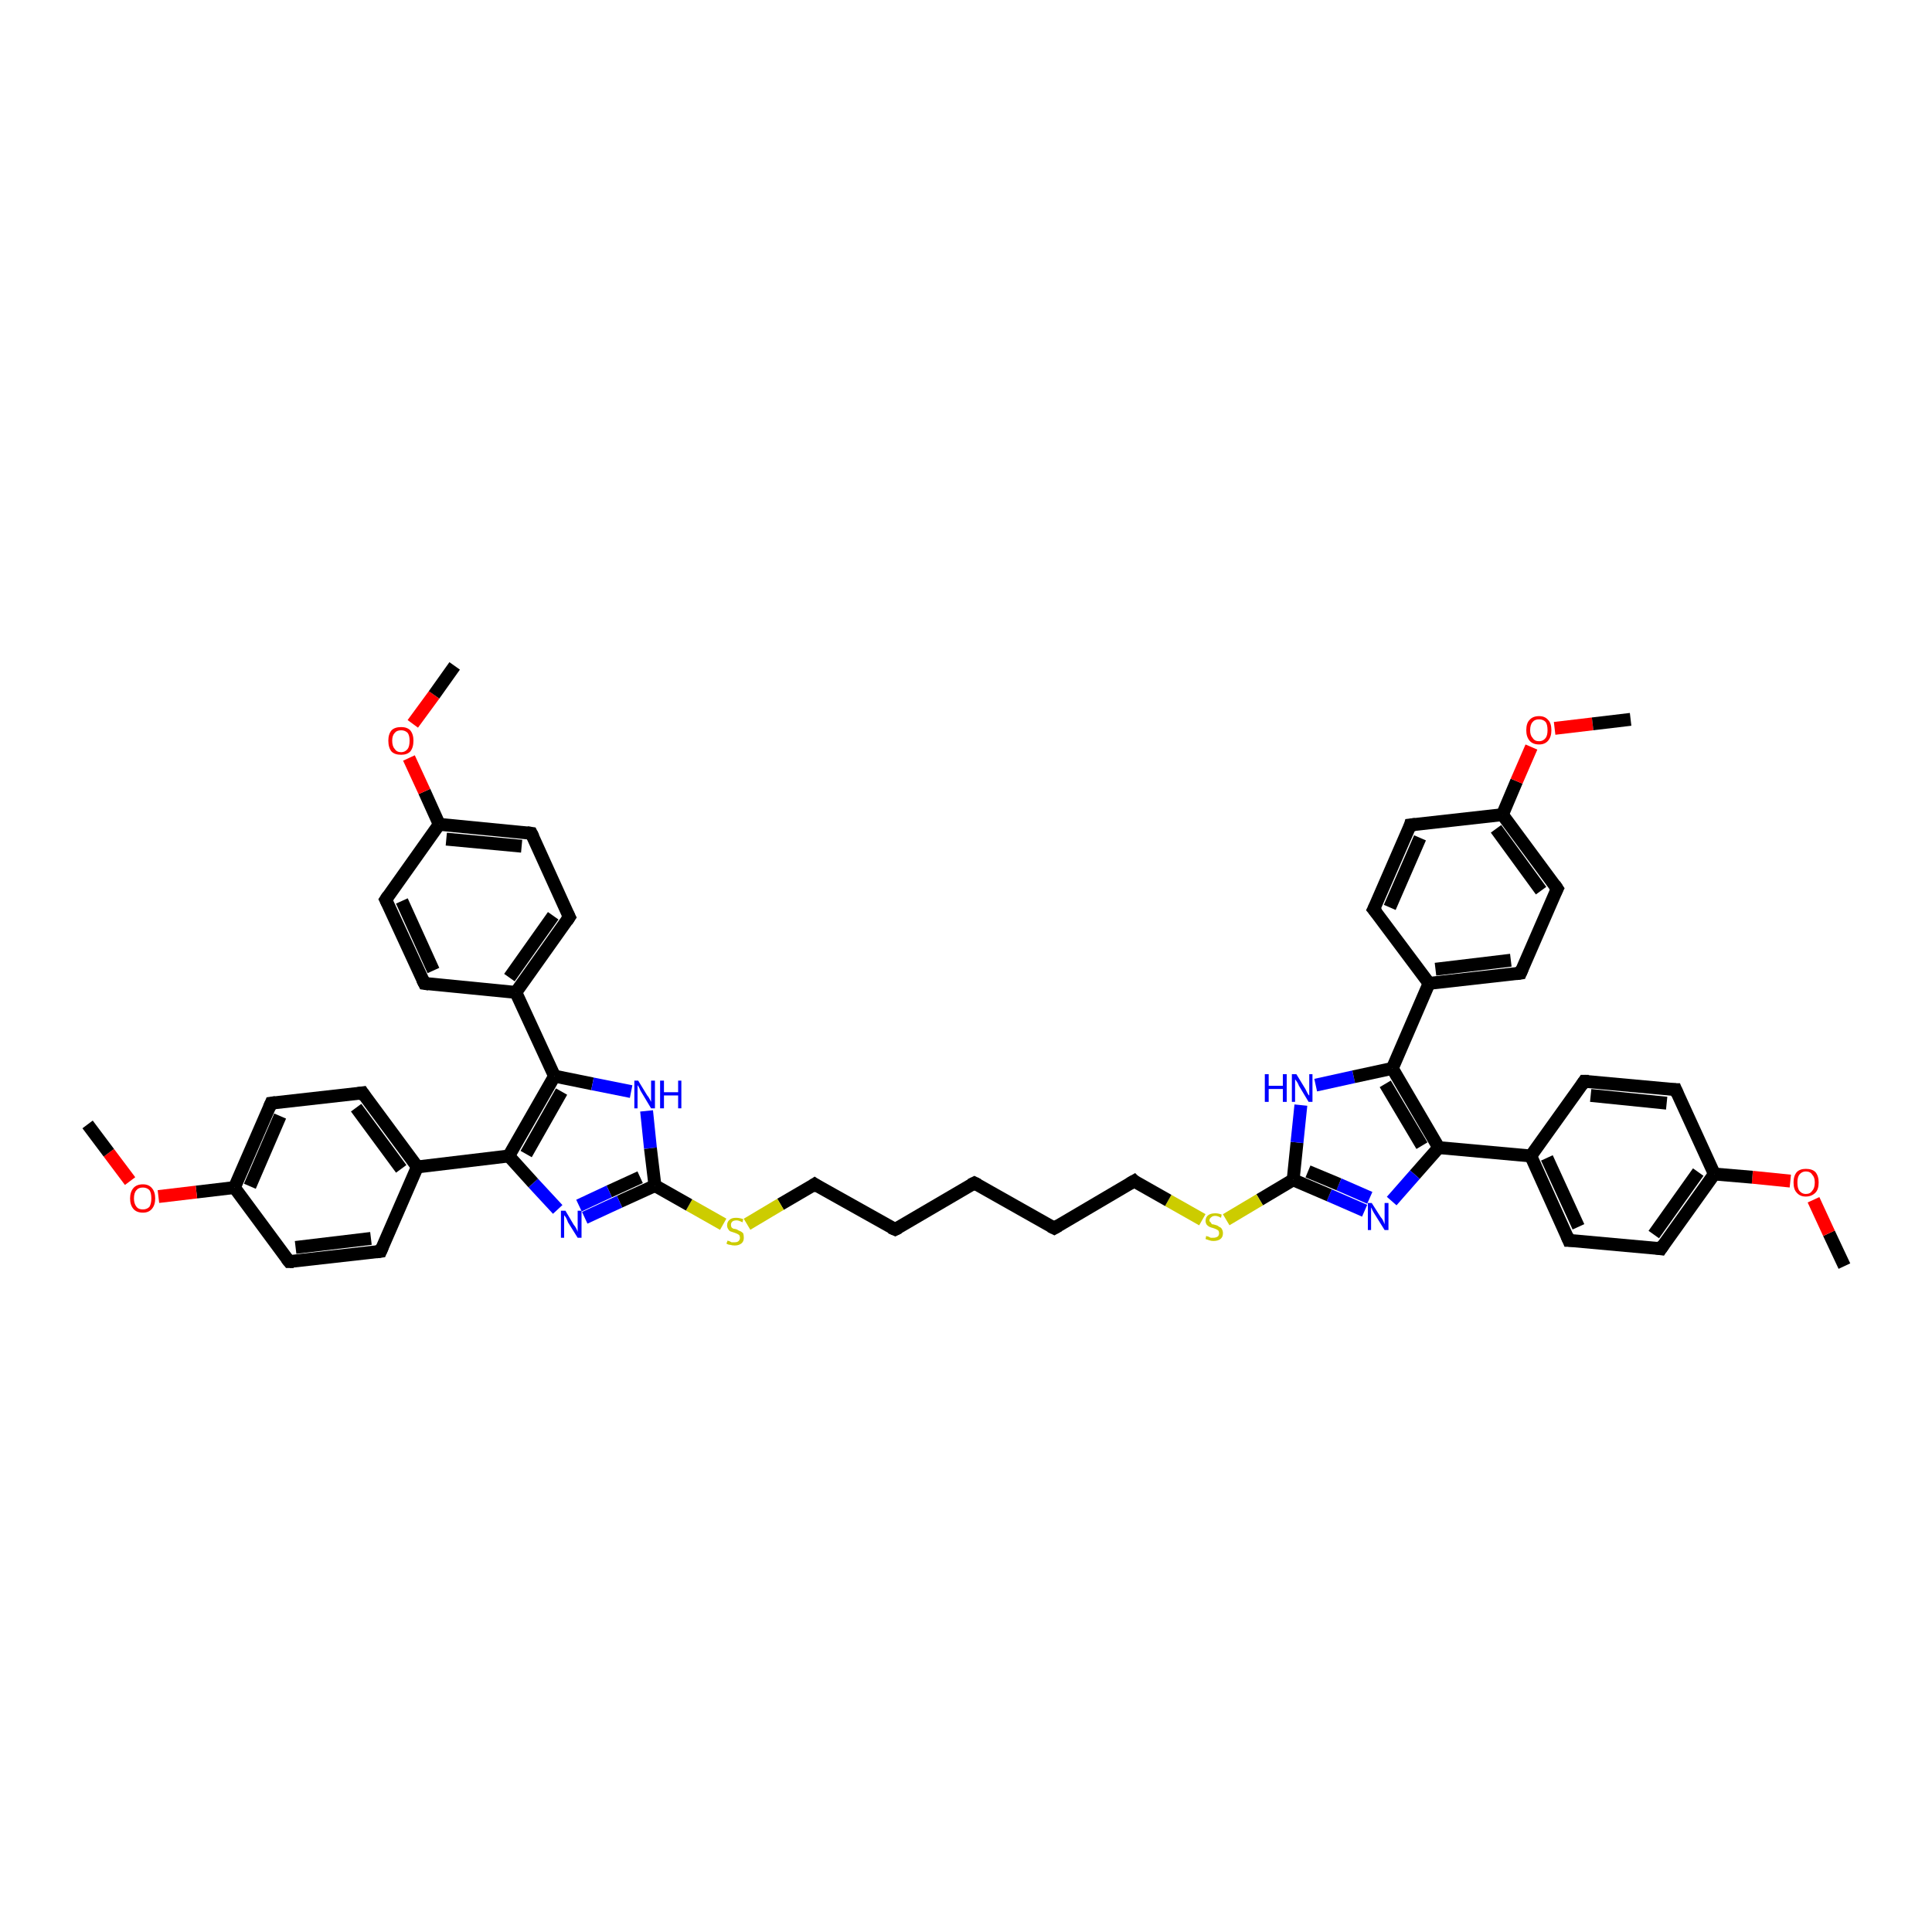 <?xml version='1.0' encoding='iso-8859-1'?>
<svg version='1.1' baseProfile='full'
              xmlns='http://www.w3.org/2000/svg'
                      xmlns:rdkit='http://www.rdkit.org/xml'
                      xmlns:xlink='http://www.w3.org/1999/xlink'
                  xml:space='preserve'
width='300px' height='300px' viewBox='0 0 300 300'>
<!-- END OF HEADER -->
<rect style='opacity:1.0;fill:#FFFFFF;stroke:none' width='300.0' height='300.0' x='0.0' y='0.0'> </rect>
<path class='bond-0 atom-0 atom-1' d='M 286.4,196.6 L 284.0,191.5' style='fill:none;fill-rule:evenodd;stroke:#000000;stroke-width:2.0px;stroke-linecap:butt;stroke-linejoin:miter;stroke-opacity:1' />
<path class='bond-0 atom-0 atom-1' d='M 284.0,191.5 L 281.6,186.3' style='fill:none;fill-rule:evenodd;stroke:#FF0000;stroke-width:2.0px;stroke-linecap:butt;stroke-linejoin:miter;stroke-opacity:1' />
<path class='bond-1 atom-1 atom-2' d='M 278.0,183.4 L 272.1,182.8' style='fill:none;fill-rule:evenodd;stroke:#FF0000;stroke-width:2.0px;stroke-linecap:butt;stroke-linejoin:miter;stroke-opacity:1' />
<path class='bond-1 atom-1 atom-2' d='M 272.1,182.8 L 266.2,182.3' style='fill:none;fill-rule:evenodd;stroke:#000000;stroke-width:2.0px;stroke-linecap:butt;stroke-linejoin:miter;stroke-opacity:1' />
<path class='bond-2 atom-2 atom-3' d='M 266.2,182.3 L 257.9,193.9' style='fill:none;fill-rule:evenodd;stroke:#000000;stroke-width:2.0px;stroke-linecap:butt;stroke-linejoin:miter;stroke-opacity:1' />
<path class='bond-2 atom-2 atom-3' d='M 263.7,182.0 L 256.8,191.7' style='fill:none;fill-rule:evenodd;stroke:#000000;stroke-width:2.0px;stroke-linecap:butt;stroke-linejoin:miter;stroke-opacity:1' />
<path class='bond-3 atom-3 atom-4' d='M 257.9,193.9 L 243.6,192.6' style='fill:none;fill-rule:evenodd;stroke:#000000;stroke-width:2.0px;stroke-linecap:butt;stroke-linejoin:miter;stroke-opacity:1' />
<path class='bond-4 atom-4 atom-5' d='M 243.6,192.6 L 237.7,179.5' style='fill:none;fill-rule:evenodd;stroke:#000000;stroke-width:2.0px;stroke-linecap:butt;stroke-linejoin:miter;stroke-opacity:1' />
<path class='bond-4 atom-4 atom-5' d='M 245.1,190.5 L 240.2,179.8' style='fill:none;fill-rule:evenodd;stroke:#000000;stroke-width:2.0px;stroke-linecap:butt;stroke-linejoin:miter;stroke-opacity:1' />
<path class='bond-5 atom-5 atom-6' d='M 237.7,179.5 L 246.0,167.9' style='fill:none;fill-rule:evenodd;stroke:#000000;stroke-width:2.0px;stroke-linecap:butt;stroke-linejoin:miter;stroke-opacity:1' />
<path class='bond-6 atom-6 atom-7' d='M 246.0,167.9 L 260.2,169.2' style='fill:none;fill-rule:evenodd;stroke:#000000;stroke-width:2.0px;stroke-linecap:butt;stroke-linejoin:miter;stroke-opacity:1' />
<path class='bond-6 atom-6 atom-7' d='M 247.0,170.1 L 258.8,171.3' style='fill:none;fill-rule:evenodd;stroke:#000000;stroke-width:2.0px;stroke-linecap:butt;stroke-linejoin:miter;stroke-opacity:1' />
<path class='bond-7 atom-5 atom-8' d='M 237.7,179.5 L 223.4,178.2' style='fill:none;fill-rule:evenodd;stroke:#000000;stroke-width:2.0px;stroke-linecap:butt;stroke-linejoin:miter;stroke-opacity:1' />
<path class='bond-8 atom-8 atom-9' d='M 223.4,178.2 L 219.7,182.4' style='fill:none;fill-rule:evenodd;stroke:#000000;stroke-width:2.0px;stroke-linecap:butt;stroke-linejoin:miter;stroke-opacity:1' />
<path class='bond-8 atom-8 atom-9' d='M 219.7,182.4 L 216.1,186.5' style='fill:none;fill-rule:evenodd;stroke:#0000FF;stroke-width:2.0px;stroke-linecap:butt;stroke-linejoin:miter;stroke-opacity:1' />
<path class='bond-9 atom-9 atom-10' d='M 211.9,188.0 L 206.4,185.6' style='fill:none;fill-rule:evenodd;stroke:#0000FF;stroke-width:2.0px;stroke-linecap:butt;stroke-linejoin:miter;stroke-opacity:1' />
<path class='bond-9 atom-9 atom-10' d='M 206.4,185.6 L 200.8,183.2' style='fill:none;fill-rule:evenodd;stroke:#000000;stroke-width:2.0px;stroke-linecap:butt;stroke-linejoin:miter;stroke-opacity:1' />
<path class='bond-9 atom-9 atom-10' d='M 212.7,186.0 L 207.9,183.9' style='fill:none;fill-rule:evenodd;stroke:#0000FF;stroke-width:2.0px;stroke-linecap:butt;stroke-linejoin:miter;stroke-opacity:1' />
<path class='bond-9 atom-9 atom-10' d='M 207.9,183.9 L 203.1,181.9' style='fill:none;fill-rule:evenodd;stroke:#000000;stroke-width:2.0px;stroke-linecap:butt;stroke-linejoin:miter;stroke-opacity:1' />
<path class='bond-10 atom-10 atom-11' d='M 200.8,183.2 L 195.6,186.3' style='fill:none;fill-rule:evenodd;stroke:#000000;stroke-width:2.0px;stroke-linecap:butt;stroke-linejoin:miter;stroke-opacity:1' />
<path class='bond-10 atom-10 atom-11' d='M 195.6,186.3 L 190.4,189.4' style='fill:none;fill-rule:evenodd;stroke:#CCCC00;stroke-width:2.0px;stroke-linecap:butt;stroke-linejoin:miter;stroke-opacity:1' />
<path class='bond-11 atom-11 atom-12' d='M 186.7,189.4 L 181.4,186.4' style='fill:none;fill-rule:evenodd;stroke:#CCCC00;stroke-width:2.0px;stroke-linecap:butt;stroke-linejoin:miter;stroke-opacity:1' />
<path class='bond-11 atom-11 atom-12' d='M 181.4,186.4 L 176.1,183.4' style='fill:none;fill-rule:evenodd;stroke:#000000;stroke-width:2.0px;stroke-linecap:butt;stroke-linejoin:miter;stroke-opacity:1' />
<path class='bond-12 atom-12 atom-13' d='M 176.1,183.4 L 163.7,190.7' style='fill:none;fill-rule:evenodd;stroke:#000000;stroke-width:2.0px;stroke-linecap:butt;stroke-linejoin:miter;stroke-opacity:1' />
<path class='bond-13 atom-13 atom-14' d='M 163.7,190.7 L 151.3,183.7' style='fill:none;fill-rule:evenodd;stroke:#000000;stroke-width:2.0px;stroke-linecap:butt;stroke-linejoin:miter;stroke-opacity:1' />
<path class='bond-14 atom-14 atom-15' d='M 151.3,183.7 L 139.0,190.9' style='fill:none;fill-rule:evenodd;stroke:#000000;stroke-width:2.0px;stroke-linecap:butt;stroke-linejoin:miter;stroke-opacity:1' />
<path class='bond-15 atom-15 atom-16' d='M 139.0,190.9 L 126.5,183.9' style='fill:none;fill-rule:evenodd;stroke:#000000;stroke-width:2.0px;stroke-linecap:butt;stroke-linejoin:miter;stroke-opacity:1' />
<path class='bond-16 atom-16 atom-17' d='M 126.5,183.9 L 121.2,187.0' style='fill:none;fill-rule:evenodd;stroke:#000000;stroke-width:2.0px;stroke-linecap:butt;stroke-linejoin:miter;stroke-opacity:1' />
<path class='bond-16 atom-16 atom-17' d='M 121.2,187.0 L 116.0,190.1' style='fill:none;fill-rule:evenodd;stroke:#CCCC00;stroke-width:2.0px;stroke-linecap:butt;stroke-linejoin:miter;stroke-opacity:1' />
<path class='bond-17 atom-17 atom-18' d='M 112.3,190.1 L 107.0,187.1' style='fill:none;fill-rule:evenodd;stroke:#CCCC00;stroke-width:2.0px;stroke-linecap:butt;stroke-linejoin:miter;stroke-opacity:1' />
<path class='bond-17 atom-17 atom-18' d='M 107.0,187.1 L 101.7,184.1' style='fill:none;fill-rule:evenodd;stroke:#000000;stroke-width:2.0px;stroke-linecap:butt;stroke-linejoin:miter;stroke-opacity:1' />
<path class='bond-18 atom-18 atom-19' d='M 101.7,184.1 L 96.2,186.6' style='fill:none;fill-rule:evenodd;stroke:#000000;stroke-width:2.0px;stroke-linecap:butt;stroke-linejoin:miter;stroke-opacity:1' />
<path class='bond-18 atom-18 atom-19' d='M 96.2,186.6 L 90.8,189.1' style='fill:none;fill-rule:evenodd;stroke:#0000FF;stroke-width:2.0px;stroke-linecap:butt;stroke-linejoin:miter;stroke-opacity:1' />
<path class='bond-18 atom-18 atom-19' d='M 99.4,182.8 L 94.6,185.0' style='fill:none;fill-rule:evenodd;stroke:#000000;stroke-width:2.0px;stroke-linecap:butt;stroke-linejoin:miter;stroke-opacity:1' />
<path class='bond-18 atom-18 atom-19' d='M 94.6,185.0 L 89.9,187.2' style='fill:none;fill-rule:evenodd;stroke:#0000FF;stroke-width:2.0px;stroke-linecap:butt;stroke-linejoin:miter;stroke-opacity:1' />
<path class='bond-19 atom-19 atom-20' d='M 86.6,187.8 L 82.8,183.7' style='fill:none;fill-rule:evenodd;stroke:#0000FF;stroke-width:2.0px;stroke-linecap:butt;stroke-linejoin:miter;stroke-opacity:1' />
<path class='bond-19 atom-19 atom-20' d='M 82.8,183.7 L 79.0,179.5' style='fill:none;fill-rule:evenodd;stroke:#000000;stroke-width:2.0px;stroke-linecap:butt;stroke-linejoin:miter;stroke-opacity:1' />
<path class='bond-20 atom-20 atom-21' d='M 79.0,179.5 L 86.1,167.1' style='fill:none;fill-rule:evenodd;stroke:#000000;stroke-width:2.0px;stroke-linecap:butt;stroke-linejoin:miter;stroke-opacity:1' />
<path class='bond-20 atom-20 atom-21' d='M 81.7,179.2 L 87.2,169.5' style='fill:none;fill-rule:evenodd;stroke:#000000;stroke-width:2.0px;stroke-linecap:butt;stroke-linejoin:miter;stroke-opacity:1' />
<path class='bond-21 atom-21 atom-22' d='M 86.1,167.1 L 92.0,168.3' style='fill:none;fill-rule:evenodd;stroke:#000000;stroke-width:2.0px;stroke-linecap:butt;stroke-linejoin:miter;stroke-opacity:1' />
<path class='bond-21 atom-21 atom-22' d='M 92.0,168.3 L 98.0,169.5' style='fill:none;fill-rule:evenodd;stroke:#0000FF;stroke-width:2.0px;stroke-linecap:butt;stroke-linejoin:miter;stroke-opacity:1' />
<path class='bond-22 atom-21 atom-23' d='M 86.1,167.1 L 80.1,154.1' style='fill:none;fill-rule:evenodd;stroke:#000000;stroke-width:2.0px;stroke-linecap:butt;stroke-linejoin:miter;stroke-opacity:1' />
<path class='bond-23 atom-23 atom-24' d='M 80.1,154.1 L 88.4,142.4' style='fill:none;fill-rule:evenodd;stroke:#000000;stroke-width:2.0px;stroke-linecap:butt;stroke-linejoin:miter;stroke-opacity:1' />
<path class='bond-23 atom-23 atom-24' d='M 79.1,151.8 L 85.9,142.2' style='fill:none;fill-rule:evenodd;stroke:#000000;stroke-width:2.0px;stroke-linecap:butt;stroke-linejoin:miter;stroke-opacity:1' />
<path class='bond-24 atom-24 atom-25' d='M 88.4,142.4 L 82.5,129.4' style='fill:none;fill-rule:evenodd;stroke:#000000;stroke-width:2.0px;stroke-linecap:butt;stroke-linejoin:miter;stroke-opacity:1' />
<path class='bond-25 atom-25 atom-26' d='M 82.5,129.4 L 68.2,128.0' style='fill:none;fill-rule:evenodd;stroke:#000000;stroke-width:2.0px;stroke-linecap:butt;stroke-linejoin:miter;stroke-opacity:1' />
<path class='bond-25 atom-25 atom-26' d='M 81.0,131.4 L 69.3,130.3' style='fill:none;fill-rule:evenodd;stroke:#000000;stroke-width:2.0px;stroke-linecap:butt;stroke-linejoin:miter;stroke-opacity:1' />
<path class='bond-26 atom-26 atom-27' d='M 68.2,128.0 L 65.9,122.9' style='fill:none;fill-rule:evenodd;stroke:#000000;stroke-width:2.0px;stroke-linecap:butt;stroke-linejoin:miter;stroke-opacity:1' />
<path class='bond-26 atom-26 atom-27' d='M 65.9,122.9 L 63.5,117.7' style='fill:none;fill-rule:evenodd;stroke:#FF0000;stroke-width:2.0px;stroke-linecap:butt;stroke-linejoin:miter;stroke-opacity:1' />
<path class='bond-27 atom-27 atom-28' d='M 64.1,112.4 L 67.4,107.9' style='fill:none;fill-rule:evenodd;stroke:#FF0000;stroke-width:2.0px;stroke-linecap:butt;stroke-linejoin:miter;stroke-opacity:1' />
<path class='bond-27 atom-27 atom-28' d='M 67.4,107.9 L 70.6,103.4' style='fill:none;fill-rule:evenodd;stroke:#000000;stroke-width:2.0px;stroke-linecap:butt;stroke-linejoin:miter;stroke-opacity:1' />
<path class='bond-28 atom-26 atom-29' d='M 68.2,128.0 L 59.9,139.7' style='fill:none;fill-rule:evenodd;stroke:#000000;stroke-width:2.0px;stroke-linecap:butt;stroke-linejoin:miter;stroke-opacity:1' />
<path class='bond-29 atom-29 atom-30' d='M 59.9,139.7 L 65.9,152.7' style='fill:none;fill-rule:evenodd;stroke:#000000;stroke-width:2.0px;stroke-linecap:butt;stroke-linejoin:miter;stroke-opacity:1' />
<path class='bond-29 atom-29 atom-30' d='M 62.4,139.9 L 67.3,150.7' style='fill:none;fill-rule:evenodd;stroke:#000000;stroke-width:2.0px;stroke-linecap:butt;stroke-linejoin:miter;stroke-opacity:1' />
<path class='bond-30 atom-20 atom-31' d='M 79.0,179.5 L 64.8,181.2' style='fill:none;fill-rule:evenodd;stroke:#000000;stroke-width:2.0px;stroke-linecap:butt;stroke-linejoin:miter;stroke-opacity:1' />
<path class='bond-31 atom-31 atom-32' d='M 64.8,181.2 L 56.3,169.7' style='fill:none;fill-rule:evenodd;stroke:#000000;stroke-width:2.0px;stroke-linecap:butt;stroke-linejoin:miter;stroke-opacity:1' />
<path class='bond-31 atom-31 atom-32' d='M 62.3,181.5 L 55.3,172.0' style='fill:none;fill-rule:evenodd;stroke:#000000;stroke-width:2.0px;stroke-linecap:butt;stroke-linejoin:miter;stroke-opacity:1' />
<path class='bond-32 atom-32 atom-33' d='M 56.3,169.7 L 42.1,171.3' style='fill:none;fill-rule:evenodd;stroke:#000000;stroke-width:2.0px;stroke-linecap:butt;stroke-linejoin:miter;stroke-opacity:1' />
<path class='bond-33 atom-33 atom-34' d='M 42.1,171.3 L 36.4,184.4' style='fill:none;fill-rule:evenodd;stroke:#000000;stroke-width:2.0px;stroke-linecap:butt;stroke-linejoin:miter;stroke-opacity:1' />
<path class='bond-33 atom-33 atom-34' d='M 43.5,173.3 L 38.8,184.2' style='fill:none;fill-rule:evenodd;stroke:#000000;stroke-width:2.0px;stroke-linecap:butt;stroke-linejoin:miter;stroke-opacity:1' />
<path class='bond-34 atom-34 atom-35' d='M 36.4,184.4 L 30.5,185.1' style='fill:none;fill-rule:evenodd;stroke:#000000;stroke-width:2.0px;stroke-linecap:butt;stroke-linejoin:miter;stroke-opacity:1' />
<path class='bond-34 atom-34 atom-35' d='M 30.5,185.1 L 24.6,185.8' style='fill:none;fill-rule:evenodd;stroke:#FF0000;stroke-width:2.0px;stroke-linecap:butt;stroke-linejoin:miter;stroke-opacity:1' />
<path class='bond-35 atom-35 atom-36' d='M 20.2,183.4 L 16.9,179.0' style='fill:none;fill-rule:evenodd;stroke:#FF0000;stroke-width:2.0px;stroke-linecap:butt;stroke-linejoin:miter;stroke-opacity:1' />
<path class='bond-35 atom-35 atom-36' d='M 16.9,179.0 L 13.6,174.6' style='fill:none;fill-rule:evenodd;stroke:#000000;stroke-width:2.0px;stroke-linecap:butt;stroke-linejoin:miter;stroke-opacity:1' />
<path class='bond-36 atom-34 atom-37' d='M 36.4,184.4 L 44.9,195.9' style='fill:none;fill-rule:evenodd;stroke:#000000;stroke-width:2.0px;stroke-linecap:butt;stroke-linejoin:miter;stroke-opacity:1' />
<path class='bond-37 atom-37 atom-38' d='M 44.9,195.9 L 59.1,194.3' style='fill:none;fill-rule:evenodd;stroke:#000000;stroke-width:2.0px;stroke-linecap:butt;stroke-linejoin:miter;stroke-opacity:1' />
<path class='bond-37 atom-37 atom-38' d='M 45.9,193.7 L 57.6,192.3' style='fill:none;fill-rule:evenodd;stroke:#000000;stroke-width:2.0px;stroke-linecap:butt;stroke-linejoin:miter;stroke-opacity:1' />
<path class='bond-38 atom-10 atom-39' d='M 200.8,183.2 L 201.4,177.4' style='fill:none;fill-rule:evenodd;stroke:#000000;stroke-width:2.0px;stroke-linecap:butt;stroke-linejoin:miter;stroke-opacity:1' />
<path class='bond-38 atom-10 atom-39' d='M 201.4,177.4 L 202.0,171.6' style='fill:none;fill-rule:evenodd;stroke:#0000FF;stroke-width:2.0px;stroke-linecap:butt;stroke-linejoin:miter;stroke-opacity:1' />
<path class='bond-39 atom-39 atom-40' d='M 204.3,168.5 L 210.2,167.2' style='fill:none;fill-rule:evenodd;stroke:#0000FF;stroke-width:2.0px;stroke-linecap:butt;stroke-linejoin:miter;stroke-opacity:1' />
<path class='bond-39 atom-39 atom-40' d='M 210.2,167.2 L 216.2,165.9' style='fill:none;fill-rule:evenodd;stroke:#000000;stroke-width:2.0px;stroke-linecap:butt;stroke-linejoin:miter;stroke-opacity:1' />
<path class='bond-40 atom-40 atom-41' d='M 216.2,165.9 L 221.9,152.7' style='fill:none;fill-rule:evenodd;stroke:#000000;stroke-width:2.0px;stroke-linecap:butt;stroke-linejoin:miter;stroke-opacity:1' />
<path class='bond-41 atom-41 atom-42' d='M 221.9,152.7 L 236.1,151.1' style='fill:none;fill-rule:evenodd;stroke:#000000;stroke-width:2.0px;stroke-linecap:butt;stroke-linejoin:miter;stroke-opacity:1' />
<path class='bond-41 atom-41 atom-42' d='M 222.9,150.5 L 234.6,149.1' style='fill:none;fill-rule:evenodd;stroke:#000000;stroke-width:2.0px;stroke-linecap:butt;stroke-linejoin:miter;stroke-opacity:1' />
<path class='bond-42 atom-42 atom-43' d='M 236.1,151.1 L 241.8,138.0' style='fill:none;fill-rule:evenodd;stroke:#000000;stroke-width:2.0px;stroke-linecap:butt;stroke-linejoin:miter;stroke-opacity:1' />
<path class='bond-43 atom-43 atom-44' d='M 241.8,138.0 L 233.3,126.5' style='fill:none;fill-rule:evenodd;stroke:#000000;stroke-width:2.0px;stroke-linecap:butt;stroke-linejoin:miter;stroke-opacity:1' />
<path class='bond-43 atom-43 atom-44' d='M 239.3,138.3 L 232.3,128.7' style='fill:none;fill-rule:evenodd;stroke:#000000;stroke-width:2.0px;stroke-linecap:butt;stroke-linejoin:miter;stroke-opacity:1' />
<path class='bond-44 atom-44 atom-45' d='M 233.3,126.5 L 235.5,121.3' style='fill:none;fill-rule:evenodd;stroke:#000000;stroke-width:2.0px;stroke-linecap:butt;stroke-linejoin:miter;stroke-opacity:1' />
<path class='bond-44 atom-44 atom-45' d='M 235.5,121.3 L 237.8,116.0' style='fill:none;fill-rule:evenodd;stroke:#FF0000;stroke-width:2.0px;stroke-linecap:butt;stroke-linejoin:miter;stroke-opacity:1' />
<path class='bond-45 atom-45 atom-46' d='M 241.4,113.1 L 247.3,112.4' style='fill:none;fill-rule:evenodd;stroke:#FF0000;stroke-width:2.0px;stroke-linecap:butt;stroke-linejoin:miter;stroke-opacity:1' />
<path class='bond-45 atom-45 atom-46' d='M 247.3,112.4 L 253.2,111.7' style='fill:none;fill-rule:evenodd;stroke:#000000;stroke-width:2.0px;stroke-linecap:butt;stroke-linejoin:miter;stroke-opacity:1' />
<path class='bond-46 atom-44 atom-47' d='M 233.3,126.5 L 219.0,128.1' style='fill:none;fill-rule:evenodd;stroke:#000000;stroke-width:2.0px;stroke-linecap:butt;stroke-linejoin:miter;stroke-opacity:1' />
<path class='bond-47 atom-47 atom-48' d='M 219.0,128.1 L 213.3,141.2' style='fill:none;fill-rule:evenodd;stroke:#000000;stroke-width:2.0px;stroke-linecap:butt;stroke-linejoin:miter;stroke-opacity:1' />
<path class='bond-47 atom-47 atom-48' d='M 220.5,130.1 L 215.8,140.9' style='fill:none;fill-rule:evenodd;stroke:#000000;stroke-width:2.0px;stroke-linecap:butt;stroke-linejoin:miter;stroke-opacity:1' />
<path class='bond-48 atom-7 atom-2' d='M 260.2,169.2 L 266.2,182.3' style='fill:none;fill-rule:evenodd;stroke:#000000;stroke-width:2.0px;stroke-linecap:butt;stroke-linejoin:miter;stroke-opacity:1' />
<path class='bond-49 atom-40 atom-8' d='M 216.2,165.9 L 223.4,178.2' style='fill:none;fill-rule:evenodd;stroke:#000000;stroke-width:2.0px;stroke-linecap:butt;stroke-linejoin:miter;stroke-opacity:1' />
<path class='bond-49 atom-40 atom-8' d='M 215.1,168.3 L 220.8,177.9' style='fill:none;fill-rule:evenodd;stroke:#000000;stroke-width:2.0px;stroke-linecap:butt;stroke-linejoin:miter;stroke-opacity:1' />
<path class='bond-50 atom-48 atom-41' d='M 213.3,141.2 L 221.9,152.7' style='fill:none;fill-rule:evenodd;stroke:#000000;stroke-width:2.0px;stroke-linecap:butt;stroke-linejoin:miter;stroke-opacity:1' />
<path class='bond-51 atom-22 atom-18' d='M 100.4,172.5 L 101.0,178.3' style='fill:none;fill-rule:evenodd;stroke:#0000FF;stroke-width:2.0px;stroke-linecap:butt;stroke-linejoin:miter;stroke-opacity:1' />
<path class='bond-51 atom-22 atom-18' d='M 101.0,178.3 L 101.7,184.1' style='fill:none;fill-rule:evenodd;stroke:#000000;stroke-width:2.0px;stroke-linecap:butt;stroke-linejoin:miter;stroke-opacity:1' />
<path class='bond-52 atom-30 atom-23' d='M 65.9,152.7 L 80.1,154.1' style='fill:none;fill-rule:evenodd;stroke:#000000;stroke-width:2.0px;stroke-linecap:butt;stroke-linejoin:miter;stroke-opacity:1' />
<path class='bond-53 atom-38 atom-31' d='M 59.1,194.3 L 64.8,181.2' style='fill:none;fill-rule:evenodd;stroke:#000000;stroke-width:2.0px;stroke-linecap:butt;stroke-linejoin:miter;stroke-opacity:1' />
<path d='M 258.3,193.3 L 257.9,193.9 L 257.2,193.8' style='fill:none;stroke:#000000;stroke-width:2.0px;stroke-linecap:butt;stroke-linejoin:miter;stroke-opacity:1;' />
<path d='M 244.3,192.6 L 243.6,192.6 L 243.3,191.9' style='fill:none;stroke:#000000;stroke-width:2.0px;stroke-linecap:butt;stroke-linejoin:miter;stroke-opacity:1;' />
<path d='M 245.6,168.5 L 246.0,167.9 L 246.7,167.9' style='fill:none;stroke:#000000;stroke-width:2.0px;stroke-linecap:butt;stroke-linejoin:miter;stroke-opacity:1;' />
<path d='M 259.5,169.2 L 260.2,169.2 L 260.5,169.9' style='fill:none;stroke:#000000;stroke-width:2.0px;stroke-linecap:butt;stroke-linejoin:miter;stroke-opacity:1;' />
<path d='M 176.3,183.6 L 176.1,183.4 L 175.4,183.8' style='fill:none;stroke:#000000;stroke-width:2.0px;stroke-linecap:butt;stroke-linejoin:miter;stroke-opacity:1;' />
<path d='M 164.4,190.3 L 163.7,190.7 L 163.1,190.4' style='fill:none;stroke:#000000;stroke-width:2.0px;stroke-linecap:butt;stroke-linejoin:miter;stroke-opacity:1;' />
<path d='M 151.9,184.0 L 151.3,183.7 L 150.7,184.0' style='fill:none;stroke:#000000;stroke-width:2.0px;stroke-linecap:butt;stroke-linejoin:miter;stroke-opacity:1;' />
<path d='M 139.6,190.6 L 139.0,190.9 L 138.3,190.6' style='fill:none;stroke:#000000;stroke-width:2.0px;stroke-linecap:butt;stroke-linejoin:miter;stroke-opacity:1;' />
<path d='M 127.1,184.3 L 126.5,183.9 L 126.2,184.1' style='fill:none;stroke:#000000;stroke-width:2.0px;stroke-linecap:butt;stroke-linejoin:miter;stroke-opacity:1;' />
<path d='M 88.0,143.0 L 88.4,142.4 L 88.1,141.8' style='fill:none;stroke:#000000;stroke-width:2.0px;stroke-linecap:butt;stroke-linejoin:miter;stroke-opacity:1;' />
<path d='M 82.8,130.0 L 82.5,129.4 L 81.8,129.3' style='fill:none;stroke:#000000;stroke-width:2.0px;stroke-linecap:butt;stroke-linejoin:miter;stroke-opacity:1;' />
<path d='M 60.3,139.1 L 59.9,139.7 L 60.2,140.3' style='fill:none;stroke:#000000;stroke-width:2.0px;stroke-linecap:butt;stroke-linejoin:miter;stroke-opacity:1;' />
<path d='M 65.6,152.1 L 65.9,152.7 L 66.6,152.8' style='fill:none;stroke:#000000;stroke-width:2.0px;stroke-linecap:butt;stroke-linejoin:miter;stroke-opacity:1;' />
<path d='M 56.7,170.3 L 56.3,169.7 L 55.6,169.8' style='fill:none;stroke:#000000;stroke-width:2.0px;stroke-linecap:butt;stroke-linejoin:miter;stroke-opacity:1;' />
<path d='M 42.8,171.2 L 42.1,171.3 L 41.8,172.0' style='fill:none;stroke:#000000;stroke-width:2.0px;stroke-linecap:butt;stroke-linejoin:miter;stroke-opacity:1;' />
<path d='M 44.5,195.4 L 44.9,195.9 L 45.6,195.9' style='fill:none;stroke:#000000;stroke-width:2.0px;stroke-linecap:butt;stroke-linejoin:miter;stroke-opacity:1;' />
<path d='M 58.4,194.4 L 59.1,194.3 L 59.4,193.6' style='fill:none;stroke:#000000;stroke-width:2.0px;stroke-linecap:butt;stroke-linejoin:miter;stroke-opacity:1;' />
<path d='M 235.4,151.2 L 236.1,151.1 L 236.4,150.4' style='fill:none;stroke:#000000;stroke-width:2.0px;stroke-linecap:butt;stroke-linejoin:miter;stroke-opacity:1;' />
<path d='M 241.5,138.6 L 241.8,138.0 L 241.4,137.4' style='fill:none;stroke:#000000;stroke-width:2.0px;stroke-linecap:butt;stroke-linejoin:miter;stroke-opacity:1;' />
<path d='M 219.8,128.0 L 219.0,128.1 L 218.8,128.8' style='fill:none;stroke:#000000;stroke-width:2.0px;stroke-linecap:butt;stroke-linejoin:miter;stroke-opacity:1;' />
<path d='M 213.6,140.6 L 213.3,141.2 L 213.8,141.8' style='fill:none;stroke:#000000;stroke-width:2.0px;stroke-linecap:butt;stroke-linejoin:miter;stroke-opacity:1;' />
<path class='atom-1' d='M 278.5 183.6
Q 278.5 182.6, 279.0 182.0
Q 279.5 181.5, 280.4 181.5
Q 281.4 181.5, 281.9 182.0
Q 282.4 182.6, 282.4 183.6
Q 282.4 184.7, 281.9 185.2
Q 281.3 185.8, 280.4 185.8
Q 279.5 185.8, 279.0 185.2
Q 278.5 184.7, 278.5 183.6
M 280.4 185.4
Q 281.1 185.4, 281.4 184.9
Q 281.8 184.5, 281.8 183.6
Q 281.8 182.8, 281.4 182.4
Q 281.1 181.9, 280.4 181.9
Q 279.8 181.9, 279.4 182.4
Q 279.1 182.8, 279.1 183.6
Q 279.1 184.5, 279.4 184.9
Q 279.8 185.4, 280.4 185.4
' fill='#FF0000'/>
<path class='atom-9' d='M 213.0 186.8
L 214.4 189.0
Q 214.6 189.2, 214.8 189.6
Q 215.0 190.1, 215.0 190.1
L 215.0 186.8
L 215.6 186.8
L 215.6 191.0
L 215.0 191.0
L 213.5 188.6
Q 213.3 188.3, 213.1 187.9
Q 213.0 187.6, 212.9 187.5
L 212.9 191.0
L 212.4 191.0
L 212.4 186.8
L 213.0 186.8
' fill='#0000FF'/>
<path class='atom-11' d='M 187.3 191.9
Q 187.4 192.0, 187.6 192.0
Q 187.8 192.1, 188.0 192.2
Q 188.2 192.2, 188.4 192.2
Q 188.8 192.2, 189.1 192.0
Q 189.3 191.8, 189.3 191.5
Q 189.3 191.3, 189.2 191.1
Q 189.1 191.0, 188.9 190.9
Q 188.7 190.8, 188.4 190.7
Q 188.0 190.6, 187.8 190.5
Q 187.6 190.4, 187.4 190.2
Q 187.2 189.9, 187.2 189.6
Q 187.2 189.0, 187.6 188.7
Q 188.0 188.4, 188.7 188.4
Q 189.2 188.4, 189.7 188.6
L 189.6 189.1
Q 189.1 188.8, 188.7 188.8
Q 188.3 188.8, 188.1 189.0
Q 187.8 189.2, 187.8 189.5
Q 187.8 189.7, 188.0 189.8
Q 188.1 190.0, 188.2 190.1
Q 188.4 190.1, 188.7 190.2
Q 189.1 190.3, 189.3 190.5
Q 189.6 190.6, 189.7 190.8
Q 189.9 191.1, 189.9 191.5
Q 189.9 192.1, 189.5 192.4
Q 189.1 192.7, 188.4 192.7
Q 188.1 192.7, 187.8 192.6
Q 187.5 192.5, 187.2 192.4
L 187.3 191.9
' fill='#CCCC00'/>
<path class='atom-17' d='M 113.0 192.6
Q 113.0 192.7, 113.2 192.7
Q 113.4 192.8, 113.6 192.9
Q 113.9 192.9, 114.1 192.9
Q 114.5 192.9, 114.7 192.7
Q 114.9 192.5, 114.9 192.2
Q 114.9 192.0, 114.8 191.8
Q 114.7 191.7, 114.5 191.6
Q 114.3 191.5, 114.0 191.4
Q 113.7 191.3, 113.4 191.2
Q 113.2 191.1, 113.1 190.9
Q 112.9 190.6, 112.9 190.3
Q 112.9 189.7, 113.3 189.4
Q 113.6 189.1, 114.3 189.1
Q 114.8 189.1, 115.4 189.3
L 115.3 189.8
Q 114.7 189.5, 114.4 189.5
Q 113.9 189.5, 113.7 189.7
Q 113.5 189.9, 113.5 190.2
Q 113.5 190.4, 113.6 190.6
Q 113.7 190.7, 113.9 190.8
Q 114.1 190.8, 114.4 190.9
Q 114.7 191.1, 115.0 191.2
Q 115.2 191.3, 115.4 191.5
Q 115.5 191.8, 115.5 192.2
Q 115.5 192.8, 115.1 193.1
Q 114.7 193.4, 114.1 193.4
Q 113.7 193.4, 113.4 193.3
Q 113.1 193.3, 112.8 193.1
L 113.0 192.6
' fill='#CCCC00'/>
<path class='atom-19' d='M 87.8 188.0
L 89.1 190.2
Q 89.3 190.4, 89.5 190.8
Q 89.7 191.2, 89.7 191.3
L 89.7 188.0
L 90.3 188.0
L 90.3 192.2
L 89.7 192.2
L 88.2 189.8
Q 88.1 189.5, 87.9 189.1
Q 87.7 188.8, 87.6 188.7
L 87.6 192.2
L 87.1 192.2
L 87.1 188.0
L 87.8 188.0
' fill='#0000FF'/>
<path class='atom-22' d='M 99.1 167.8
L 100.5 170.1
Q 100.7 170.3, 100.9 170.7
Q 101.1 171.1, 101.1 171.1
L 101.1 167.8
L 101.7 167.8
L 101.7 172.1
L 101.1 172.1
L 99.6 169.6
Q 99.4 169.3, 99.3 169.0
Q 99.1 168.6, 99.0 168.5
L 99.0 172.1
L 98.5 172.1
L 98.5 167.8
L 99.1 167.8
' fill='#0000FF'/>
<path class='atom-22' d='M 102.5 167.8
L 103.1 167.8
L 103.1 169.6
L 105.3 169.6
L 105.3 167.8
L 105.8 167.8
L 105.8 172.1
L 105.3 172.1
L 105.3 170.1
L 103.1 170.1
L 103.1 172.1
L 102.5 172.1
L 102.5 167.8
' fill='#0000FF'/>
<path class='atom-27' d='M 60.3 115.0
Q 60.3 114.0, 60.8 113.4
Q 61.3 112.9, 62.3 112.9
Q 63.2 112.9, 63.7 113.4
Q 64.2 114.0, 64.2 115.0
Q 64.2 116.1, 63.7 116.7
Q 63.2 117.2, 62.3 117.2
Q 61.3 117.2, 60.8 116.7
Q 60.3 116.1, 60.3 115.0
M 62.3 116.8
Q 62.9 116.8, 63.3 116.3
Q 63.6 115.9, 63.6 115.0
Q 63.6 114.2, 63.3 113.8
Q 62.9 113.4, 62.3 113.4
Q 61.6 113.4, 61.3 113.8
Q 60.9 114.2, 60.9 115.0
Q 60.9 115.9, 61.3 116.3
Q 61.6 116.8, 62.3 116.8
' fill='#FF0000'/>
<path class='atom-35' d='M 20.2 186.1
Q 20.2 185.1, 20.7 184.5
Q 21.2 183.9, 22.2 183.9
Q 23.1 183.9, 23.6 184.5
Q 24.1 185.1, 24.1 186.1
Q 24.1 187.1, 23.6 187.7
Q 23.1 188.3, 22.2 188.3
Q 21.2 188.3, 20.7 187.7
Q 20.2 187.1, 20.2 186.1
M 22.2 187.8
Q 22.8 187.8, 23.2 187.4
Q 23.5 186.9, 23.5 186.1
Q 23.5 185.2, 23.2 184.8
Q 22.8 184.4, 22.2 184.4
Q 21.5 184.4, 21.2 184.8
Q 20.8 185.2, 20.8 186.1
Q 20.8 186.9, 21.2 187.4
Q 21.5 187.8, 22.2 187.8
' fill='#FF0000'/>
<path class='atom-39' d='M 196.4 166.8
L 197.0 166.8
L 197.0 168.6
L 199.2 168.6
L 199.2 166.8
L 199.8 166.8
L 199.8 171.1
L 199.2 171.1
L 199.2 169.1
L 197.0 169.1
L 197.0 171.1
L 196.4 171.1
L 196.4 166.8
' fill='#0000FF'/>
<path class='atom-39' d='M 201.3 166.8
L 202.7 169.1
Q 202.8 169.3, 203.0 169.7
Q 203.2 170.1, 203.3 170.1
L 203.3 166.8
L 203.8 166.8
L 203.8 171.1
L 203.2 171.1
L 201.7 168.6
Q 201.6 168.3, 201.4 168.0
Q 201.2 167.7, 201.1 167.6
L 201.1 171.1
L 200.6 171.1
L 200.6 166.8
L 201.3 166.8
' fill='#0000FF'/>
<path class='atom-45' d='M 237.0 113.4
Q 237.0 112.3, 237.5 111.8
Q 238.0 111.2, 239.0 111.2
Q 239.9 111.2, 240.4 111.8
Q 240.9 112.3, 240.9 113.4
Q 240.9 114.4, 240.4 115.0
Q 239.9 115.6, 239.0 115.6
Q 238.0 115.6, 237.5 115.0
Q 237.0 114.4, 237.0 113.4
M 239.0 115.1
Q 239.6 115.1, 240.0 114.6
Q 240.3 114.2, 240.3 113.4
Q 240.3 112.5, 240.0 112.1
Q 239.6 111.7, 239.0 111.7
Q 238.3 111.7, 238.0 112.1
Q 237.6 112.5, 237.6 113.4
Q 237.6 114.2, 238.0 114.6
Q 238.3 115.1, 239.0 115.1
' fill='#FF0000'/>
</svg>
